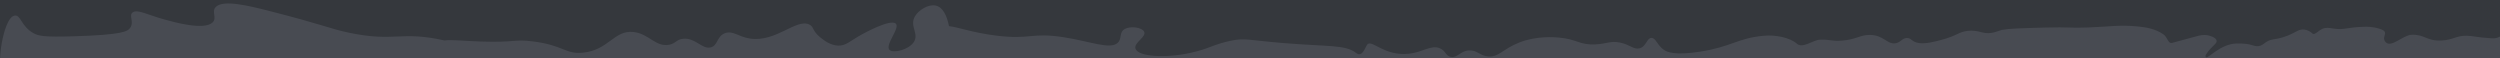<?xml version="1.0" encoding="UTF-8"?> <svg xmlns="http://www.w3.org/2000/svg" width="3434" height="80" viewBox="0 0 3434 80" fill="none"><g clip-path="url(#clip0_618_2)"><rect width="3434" height="80" fill="#35383D"></rect><path d="M3530.24 80.937C3545.5 80.23 3568.82 75.581 3576.59 67.501C3585.28 58.469 3570.59 49.257 3552.85 47.547C3538.38 46.151 3514.9 49.079 3502.06 54.277C3500.37 54.96 3498.39 55.877 3495.68 56.053C3488.04 56.548 3487.02 50.33 3475.37 44.6C3470.28 42.098 3460.92 37.493 3452.2 38.924C3441.07 40.752 3439.13 51.082 3426.81 52.523C3425.42 52.686 3424.38 52.678 3421.32 52.505C3402.37 51.438 3396.8 49.218 3388.13 49.087C3373.8 48.871 3369.97 54.653 3354.35 55.61C3333.35 56.897 3330.83 47.012 3312.43 47.766C3301 48.233 3284.97 65.641 3277.32 58.237C3276.38 57.321 3275.56 56.227 3275.09 54.933C3273.44 50.307 3277.7 47.057 3275.54 43.466C3275.1 42.731 3273.92 41.198 3268.05 39.356C3259 36.519 3250.74 36.694 3247.7 36.782C3223.06 37.493 3221.03 41.184 3207.31 39.502C3201.77 38.822 3199.01 37.842 3193.71 38.478C3185.92 39.415 3180.06 49.396 3176.24 45.928C3173.94 43.832 3170.33 41.279 3165.4 40.612C3156.47 39.405 3153.31 45.759 3136.51 50.994C3123.79 54.955 3119.93 53.08 3112.6 57.887C3108.86 60.342 3106.94 62.746 3102.38 63.367C3097.83 63.986 3095.24 62.205 3088.99 60.835C3088.99 60.835 3083.23 59.572 3072.27 59.746C3050.34 60.093 3033.31 80.495 3030.45 78.696C3029.4 78.032 3028.76 77.087 3030.45 74.457C3037.97 62.762 3045.82 60.223 3044.71 55.632C3043.57 50.861 3033.93 48.768 3032.88 48.551C3026.55 47.237 3021.14 48.738 3017 49.876C3006.64 52.724 2996.07 55.56 2983.47 58.941C2977.98 60.414 2977.63 51.23 2971.53 47.065C2960.44 39.484 2947.7 37.449 2936.38 36.338C2911.34 33.882 2899.21 36.531 2868.82 37.727C2840.96 38.823 2845.2 36.829 2808.09 37.872C2775.83 38.778 2759.7 39.231 2750.59 40.944C2745.16 41.964 2735.41 48 2722.49 44.442C2715.11 42.408 2709.4 41.625 2702.63 42.414C2690.03 43.884 2688.82 48.936 2666.48 54.835C2657.03 57.328 2645.56 60.359 2636.34 59.199C2625.53 57.838 2625.65 51.69 2618.83 52.215C2612.34 52.714 2610.72 58.392 2603.49 59.458C2591.94 61.163 2587.4 47.922 2568.09 47.958C2554.65 47.984 2549.51 54.405 2529.58 55.852C2515.29 56.889 2513.83 53.887 2499.68 54.542C2490.42 54.971 2476.13 67.04 2468.26 60.075C2458.46 51.403 2438.6 47.617 2422.58 49.123C2386.2 52.542 2379.09 64.09 2335.2 70.954C2300.16 76.433 2289.82 71.4 2285.5 68.455C2276.26 62.168 2274.54 51.887 2268.36 52.087C2261.74 52.3 2261.55 64.17 2251.85 66.431C2243.78 68.314 2239.01 61.228 2225.09 58.431C2212.17 55.836 2207.38 60.146 2191.75 60.948C2169.35 62.099 2166.7 53.883 2141.59 51.639C2135.75 51.116 2110.68 48.875 2086.69 58.463C2063.55 67.714 2058.62 78.889 2044.06 77.5C2031.89 76.338 2029.42 68.561 2017.5 69.295C2006.03 70.001 2002.23 79.514 1993.34 78.263C1985.78 77.2 1986.09 69.966 1977.97 66.376C1965.98 61.079 1954.22 71.933 1934.77 73.855C1902.02 77.094 1885.77 55.33 1878.68 60.5C1875.79 62.606 1871.98 80.056 1862.67 72.718C1848 61.145 1824.91 64.278 1761.96 59.064C1715.35 55.202 1710.18 52.007 1692.13 55.653C1665.96 60.938 1662.09 66.802 1634.73 72.718C1600.27 80.171 1563.7 77.839 1559.75 67.022C1556.68 58.614 1575.83 50.511 1571.39 43.147C1568.06 37.639 1553.26 35.418 1545.2 39.736C1536.54 44.377 1541.72 53.328 1535.02 59.063C1524.3 68.24 1497.63 56.817 1460.82 51.105C1415.98 44.145 1415.86 54.939 1367.72 48.831C1335.15 44.698 1317.04 37.453 1303.57 35.903C1300.72 21.646 1295.07 9.328 1284.71 7.518C1274.89 5.803 1261.98 13.735 1256.87 22.256C1248.65 35.944 1263.32 46.504 1254.82 58.34C1247.57 68.418 1228.09 73.072 1222.39 68.993C1213.75 62.812 1238.06 37.523 1229.94 32.036C1221.89 26.604 1188.33 44.822 1184.34 47.016C1166.86 56.61 1162 63.121 1151 62.627C1140.51 62.156 1132.22 55.655 1127.28 51.783C1115.21 42.314 1118.48 36.945 1111.57 33.65C1093.64 25.103 1065.79 58.435 1030.13 52.947C1014.16 50.488 1006.96 41.826 996.282 45.431C984.207 49.51 986.448 62.943 975.9 65.173C963.944 67.701 955.303 51.662 938.479 53.239C928.858 54.141 928.618 59.672 919.064 61.481C900.624 64.972 891.347 46.287 870.291 43.958C843.519 40.996 836.236 68.735 800.901 72.345C776.468 74.84 774.426 62.141 731.758 56.854C705.29 53.575 707.658 58.658 660.31 57.03C634.982 56.16 619.932 54.212 610.54 55.58C550.071 41.968 542.663 58.205 479.471 44.958C451.773 39.151 447.763 34.893 369.204 14.872C340.789 7.631 306.654 -0.645 296.446 9.527C289.853 16.097 298.881 24.743 291.691 31.11C279.745 41.69 240.238 30.739 226.177 26.842C201.609 20.033 189.265 12.611 182.577 16.838C176.137 20.909 184.717 29.598 178.879 38.188C175.362 43.362 167.049 47.861 101.987 49.825C60.933 51.065 52.987 49.614 45.533 45.341C29.366 36.073 28.62 21.05 20.853 21.335C10.67 21.71 4.807 47.801 3.683 52.804C1.952 60.507 0.303 71.398 0 82.204C0 82.204 3523.43 76.659 3530.65 82.301C3541.45 90.747 3568.82 75.581 3576.59 67.501" fill="#484B52"></path></g><defs><clipPath id="clip0_618_2"><rect width="3434" height="80" fill="white"></rect></clipPath></defs></svg> 